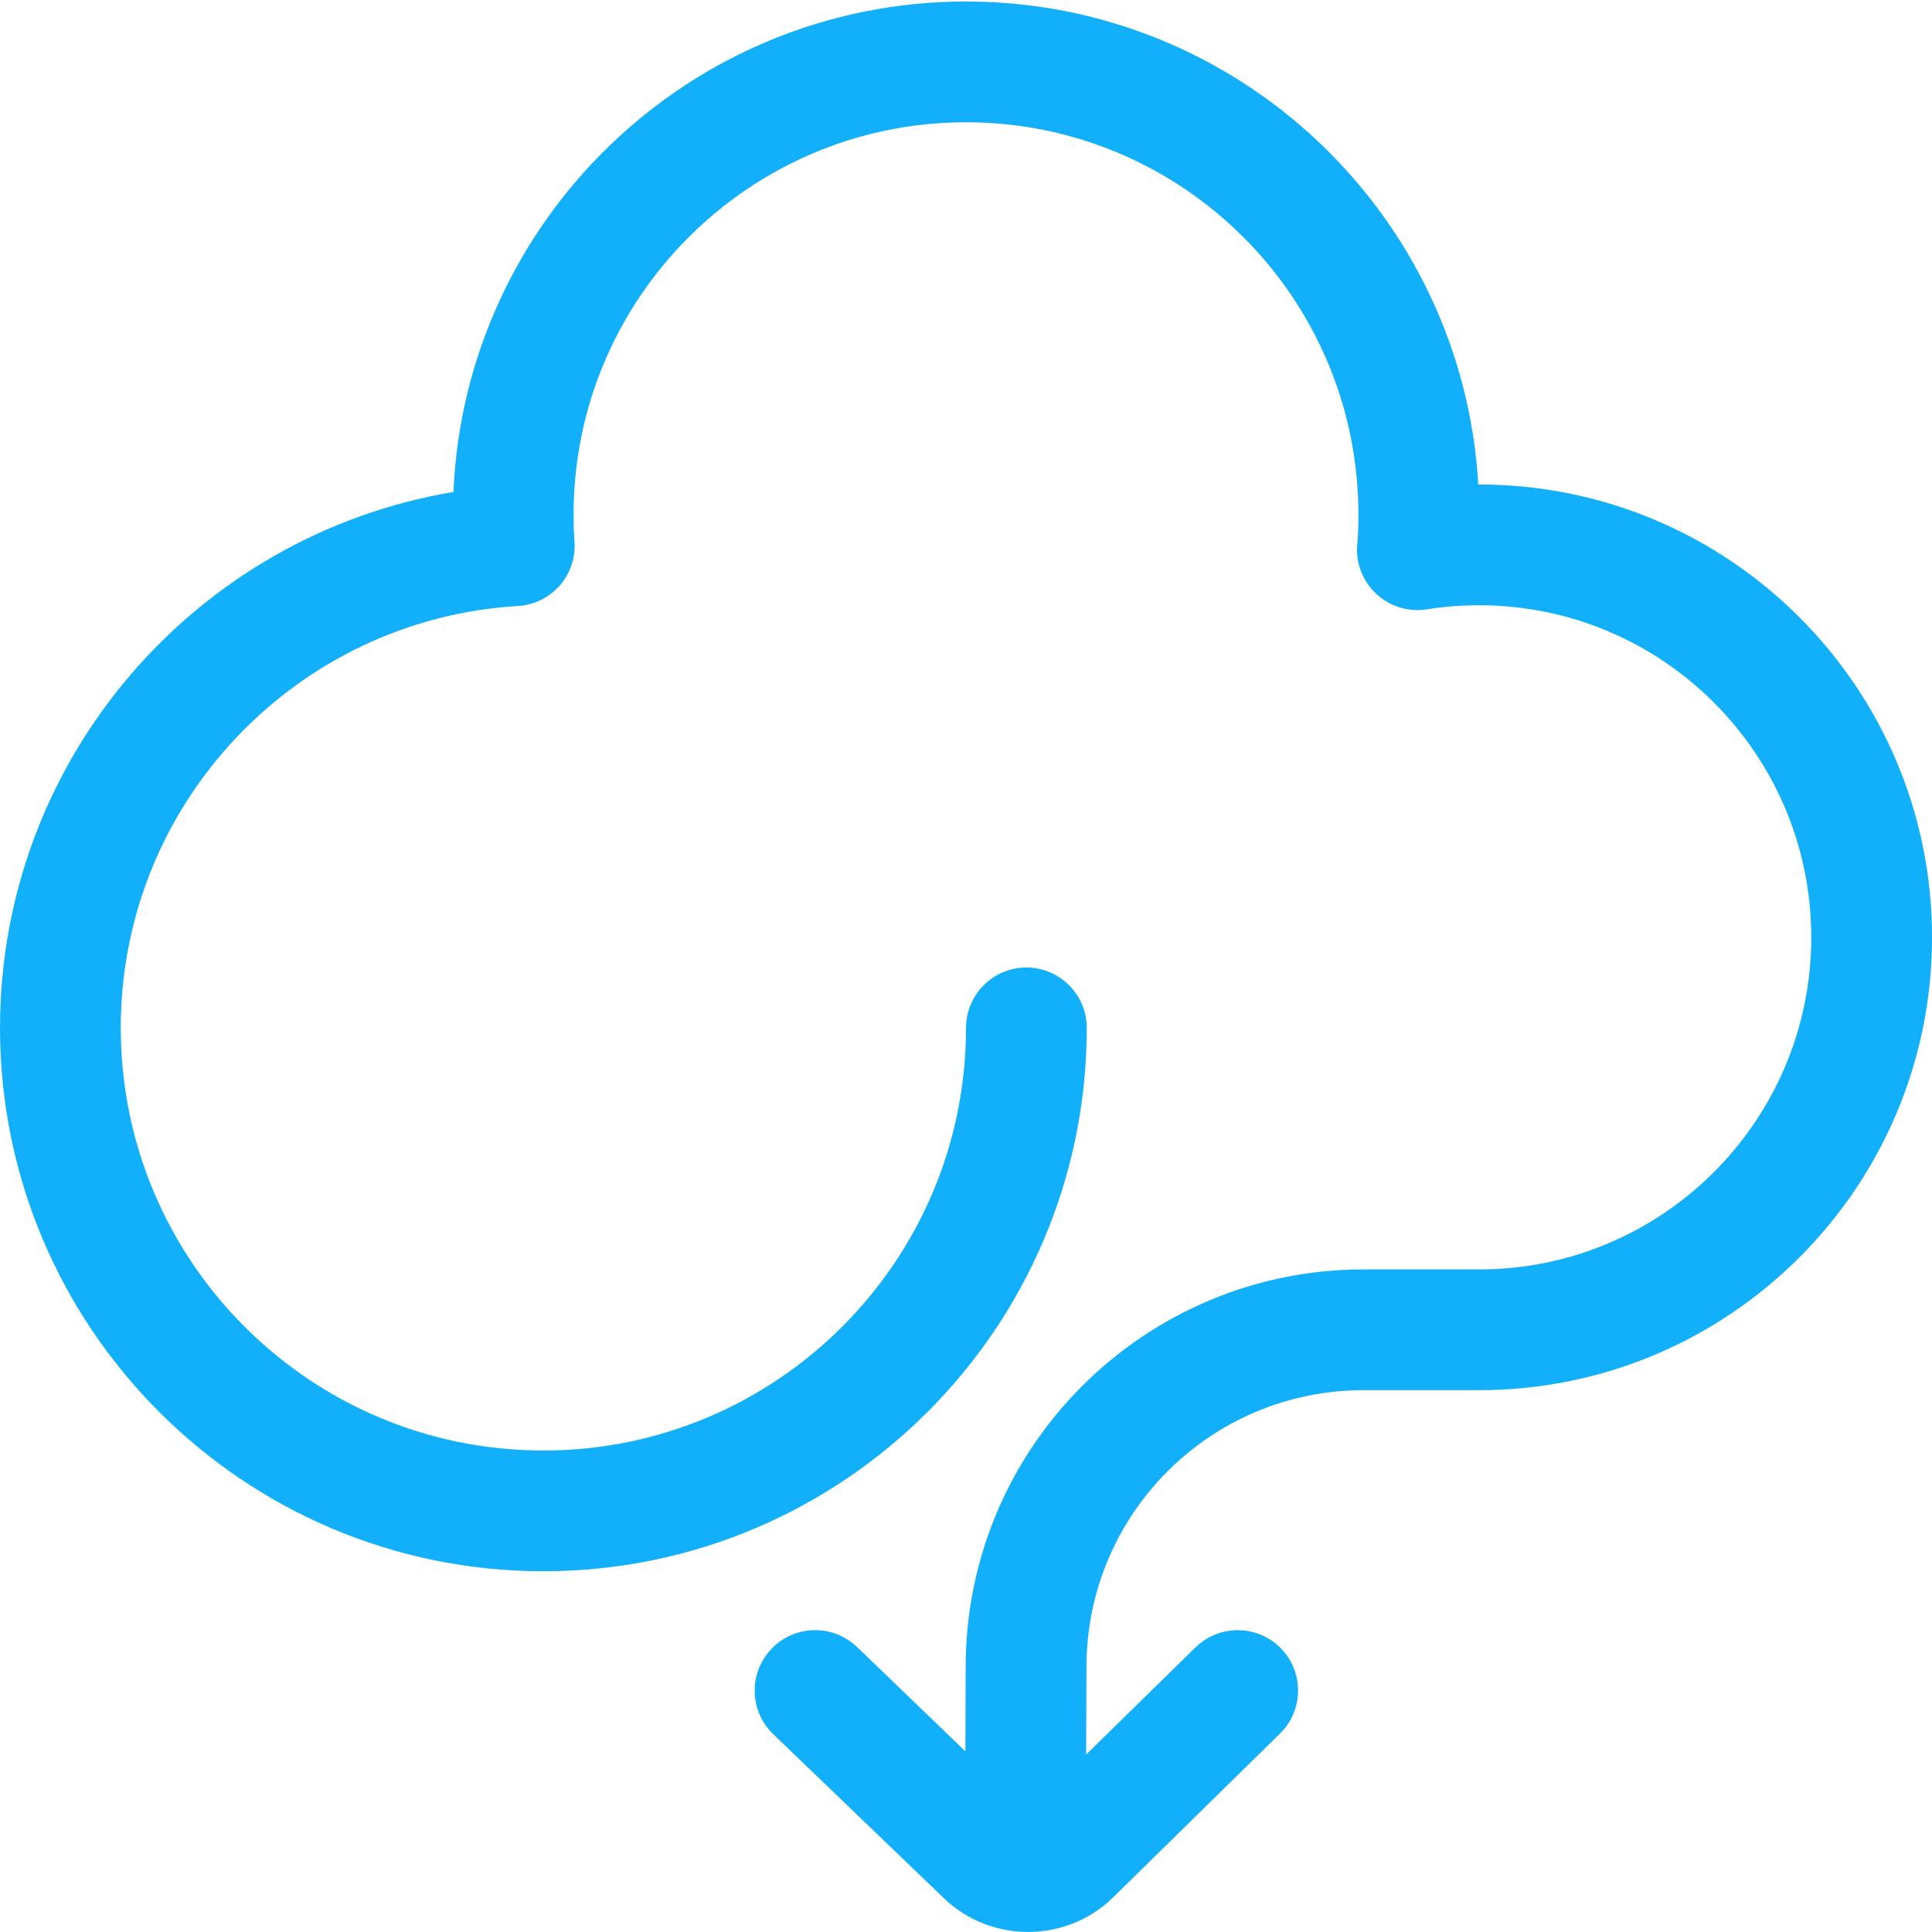 <?xml version="1.0" encoding="UTF-8"?>
<svg width="1200pt" height="1200pt" version="1.1" viewBox="0 0 1200 1200" xmlns="http://www.w3.org/2000/svg">
 <path d="m599.63 1087.8-67.312-64.828c-15-14.344-38.812-13.875-53.062 1.078-14.438 14.906-13.875 38.672 0.938 53.016 0 0 67.5 64.828 106.12 102 29.25 28.078 76.125 27.844 105-0.516l103.69-101.77c14.812-14.484 15-38.25 0.562-53.016s-38.25-15-53.062-0.516l-67.875 66.516 0.188-54.281c0-95.062 77.062-172.03 172.13-172.03h71.812c155.26 0 281.26-126 281.26-281.26 0-155.21-126-281.26-281.26-281.26h-0.562c-9.75-167.21-148.5-300-318.19-300-171.19 0-311.06 135.24-318.37 304.64-159.74 26.672-281.63 165.66-281.63 332.86 0 186.28 151.31 337.5 337.5 337.5s337.5-151.22 337.5-337.5c0-20.719-16.875-37.5-37.5-37.5s-37.5 16.781-37.5 37.5c0 144.89-117.56 262.5-262.5 262.5s-262.5-117.61-262.5-262.5c0-139.55 109.12-253.82 246.56-262.03 10.125-0.562 19.312-5.156 26.062-12.656 6.562-7.5 9.938-17.344 9.188-27.328-0.375-5.484-0.562-11.109-0.562-16.734 0-134.53 109.31-243.74 243.74-243.74 134.63 0 243.74 109.22 243.74 243.74 0 6.375-0.188 12.656-0.75 18.891-0.938 11.438 3.562 22.641 12 30.422s19.875 11.25 31.312 9.469c10.5-1.688 21.375-2.531 32.438-2.531 113.81 0 206.26 92.438 206.26 206.26 0 113.82-92.438 206.26-206.26 206.26h-71.812c-136.31 0-247.13 110.53-247.13 246.94z" fill="#12b0fb" fill-rule="evenodd"/>
</svg>
